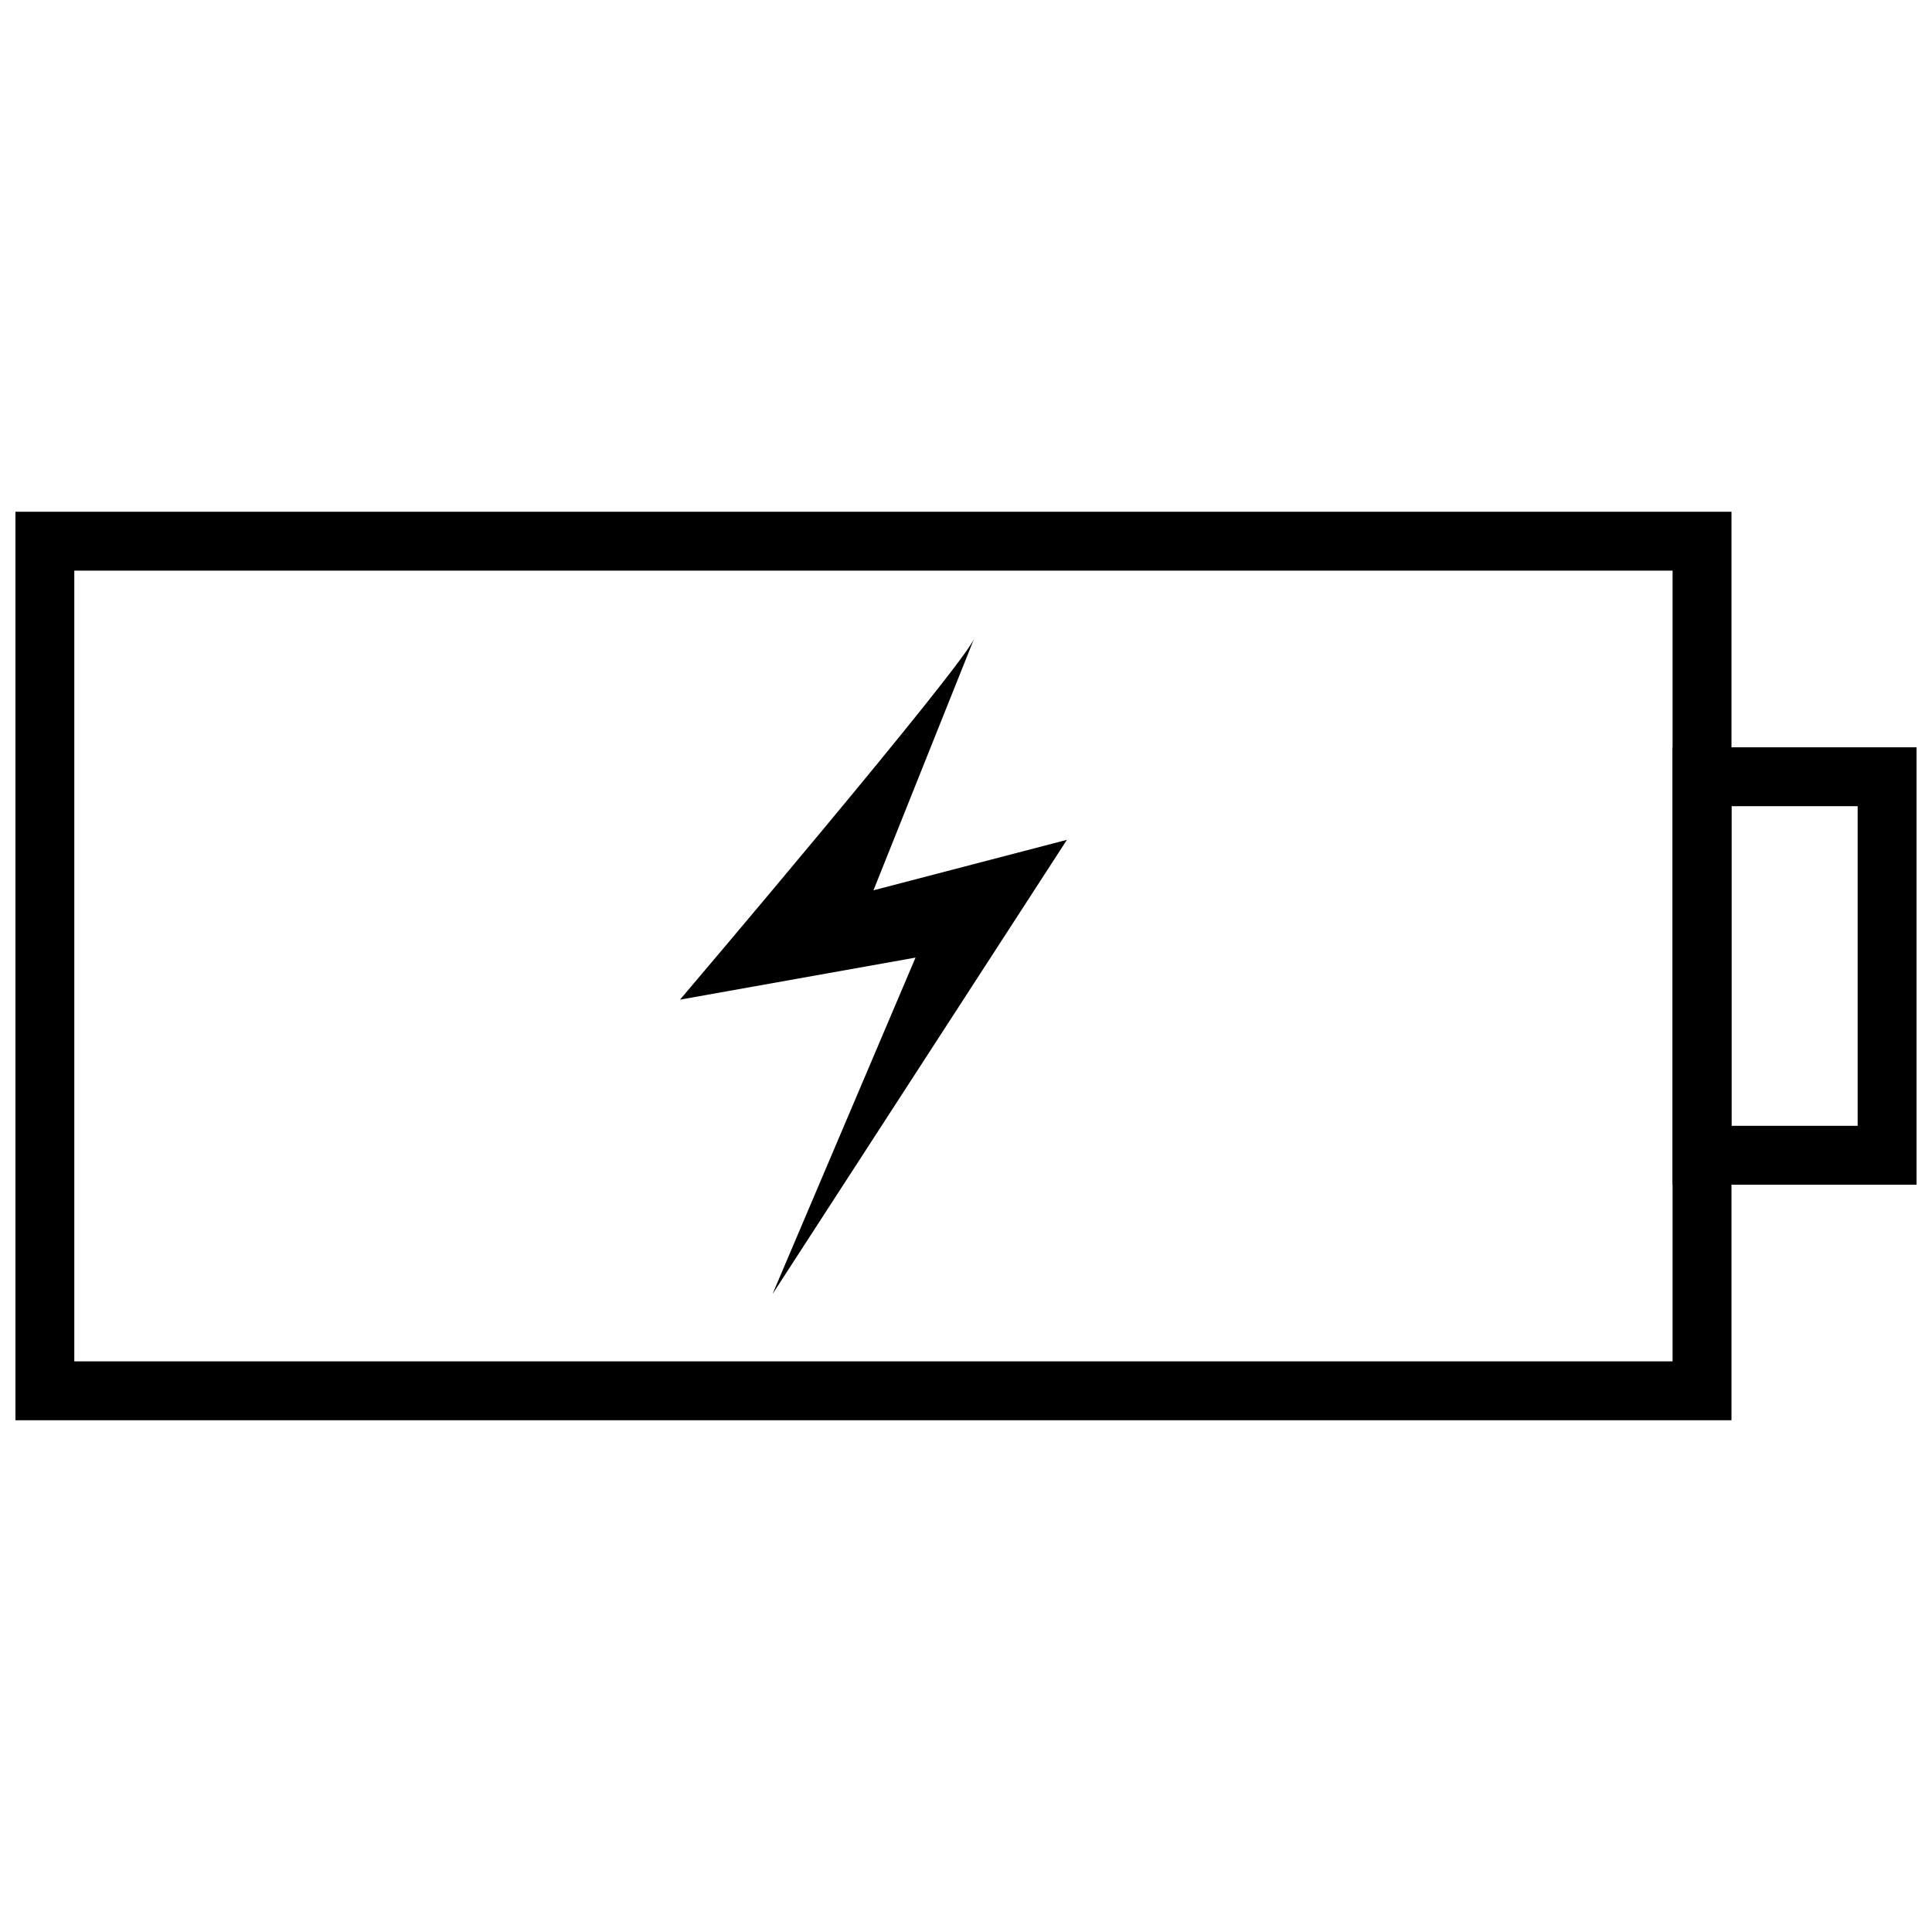 <?xml version="1.0" encoding="UTF-8"?>
<!-- Uploaded to: SVG Repo, www.svgrepo.com, Generator: SVG Repo Mixer Tools -->
<svg width="800px" height="800px" version="1.1" viewBox="144 144 512 512" xmlns="http://www.w3.org/2000/svg">
 <defs>
  <clipPath id="b">
   <path d="m148.09 279h454.91v242h-454.91z"/>
  </clipPath>
  <clipPath id="a">
   <path d="m587 342h64.902v116h-64.902z"/>
  </clipPath>
 </defs>
 <g clip-path="url(#b)">
  <path d="m154.78 279.62h448.08v240.76h-454.77v-240.76zm432.47 15.605h-423.56v209.55h423.56z"/>
 </g>
 <g clip-path="url(#a)">
  <path d="m596.17 342.04h55.73v115.92h-64.648v-115.92zm40.125 15.605h-33.438v84.711h33.438z"/>
 </g>
 <path d="m402.23 313.06c-2.231 6.688-78.023 95.859-78.023 95.859l62.418-11.145-37.898 89.168 78.023-120.38-51.273 13.375 26.75-66.879z" fill-rule="evenodd"/>
</svg>